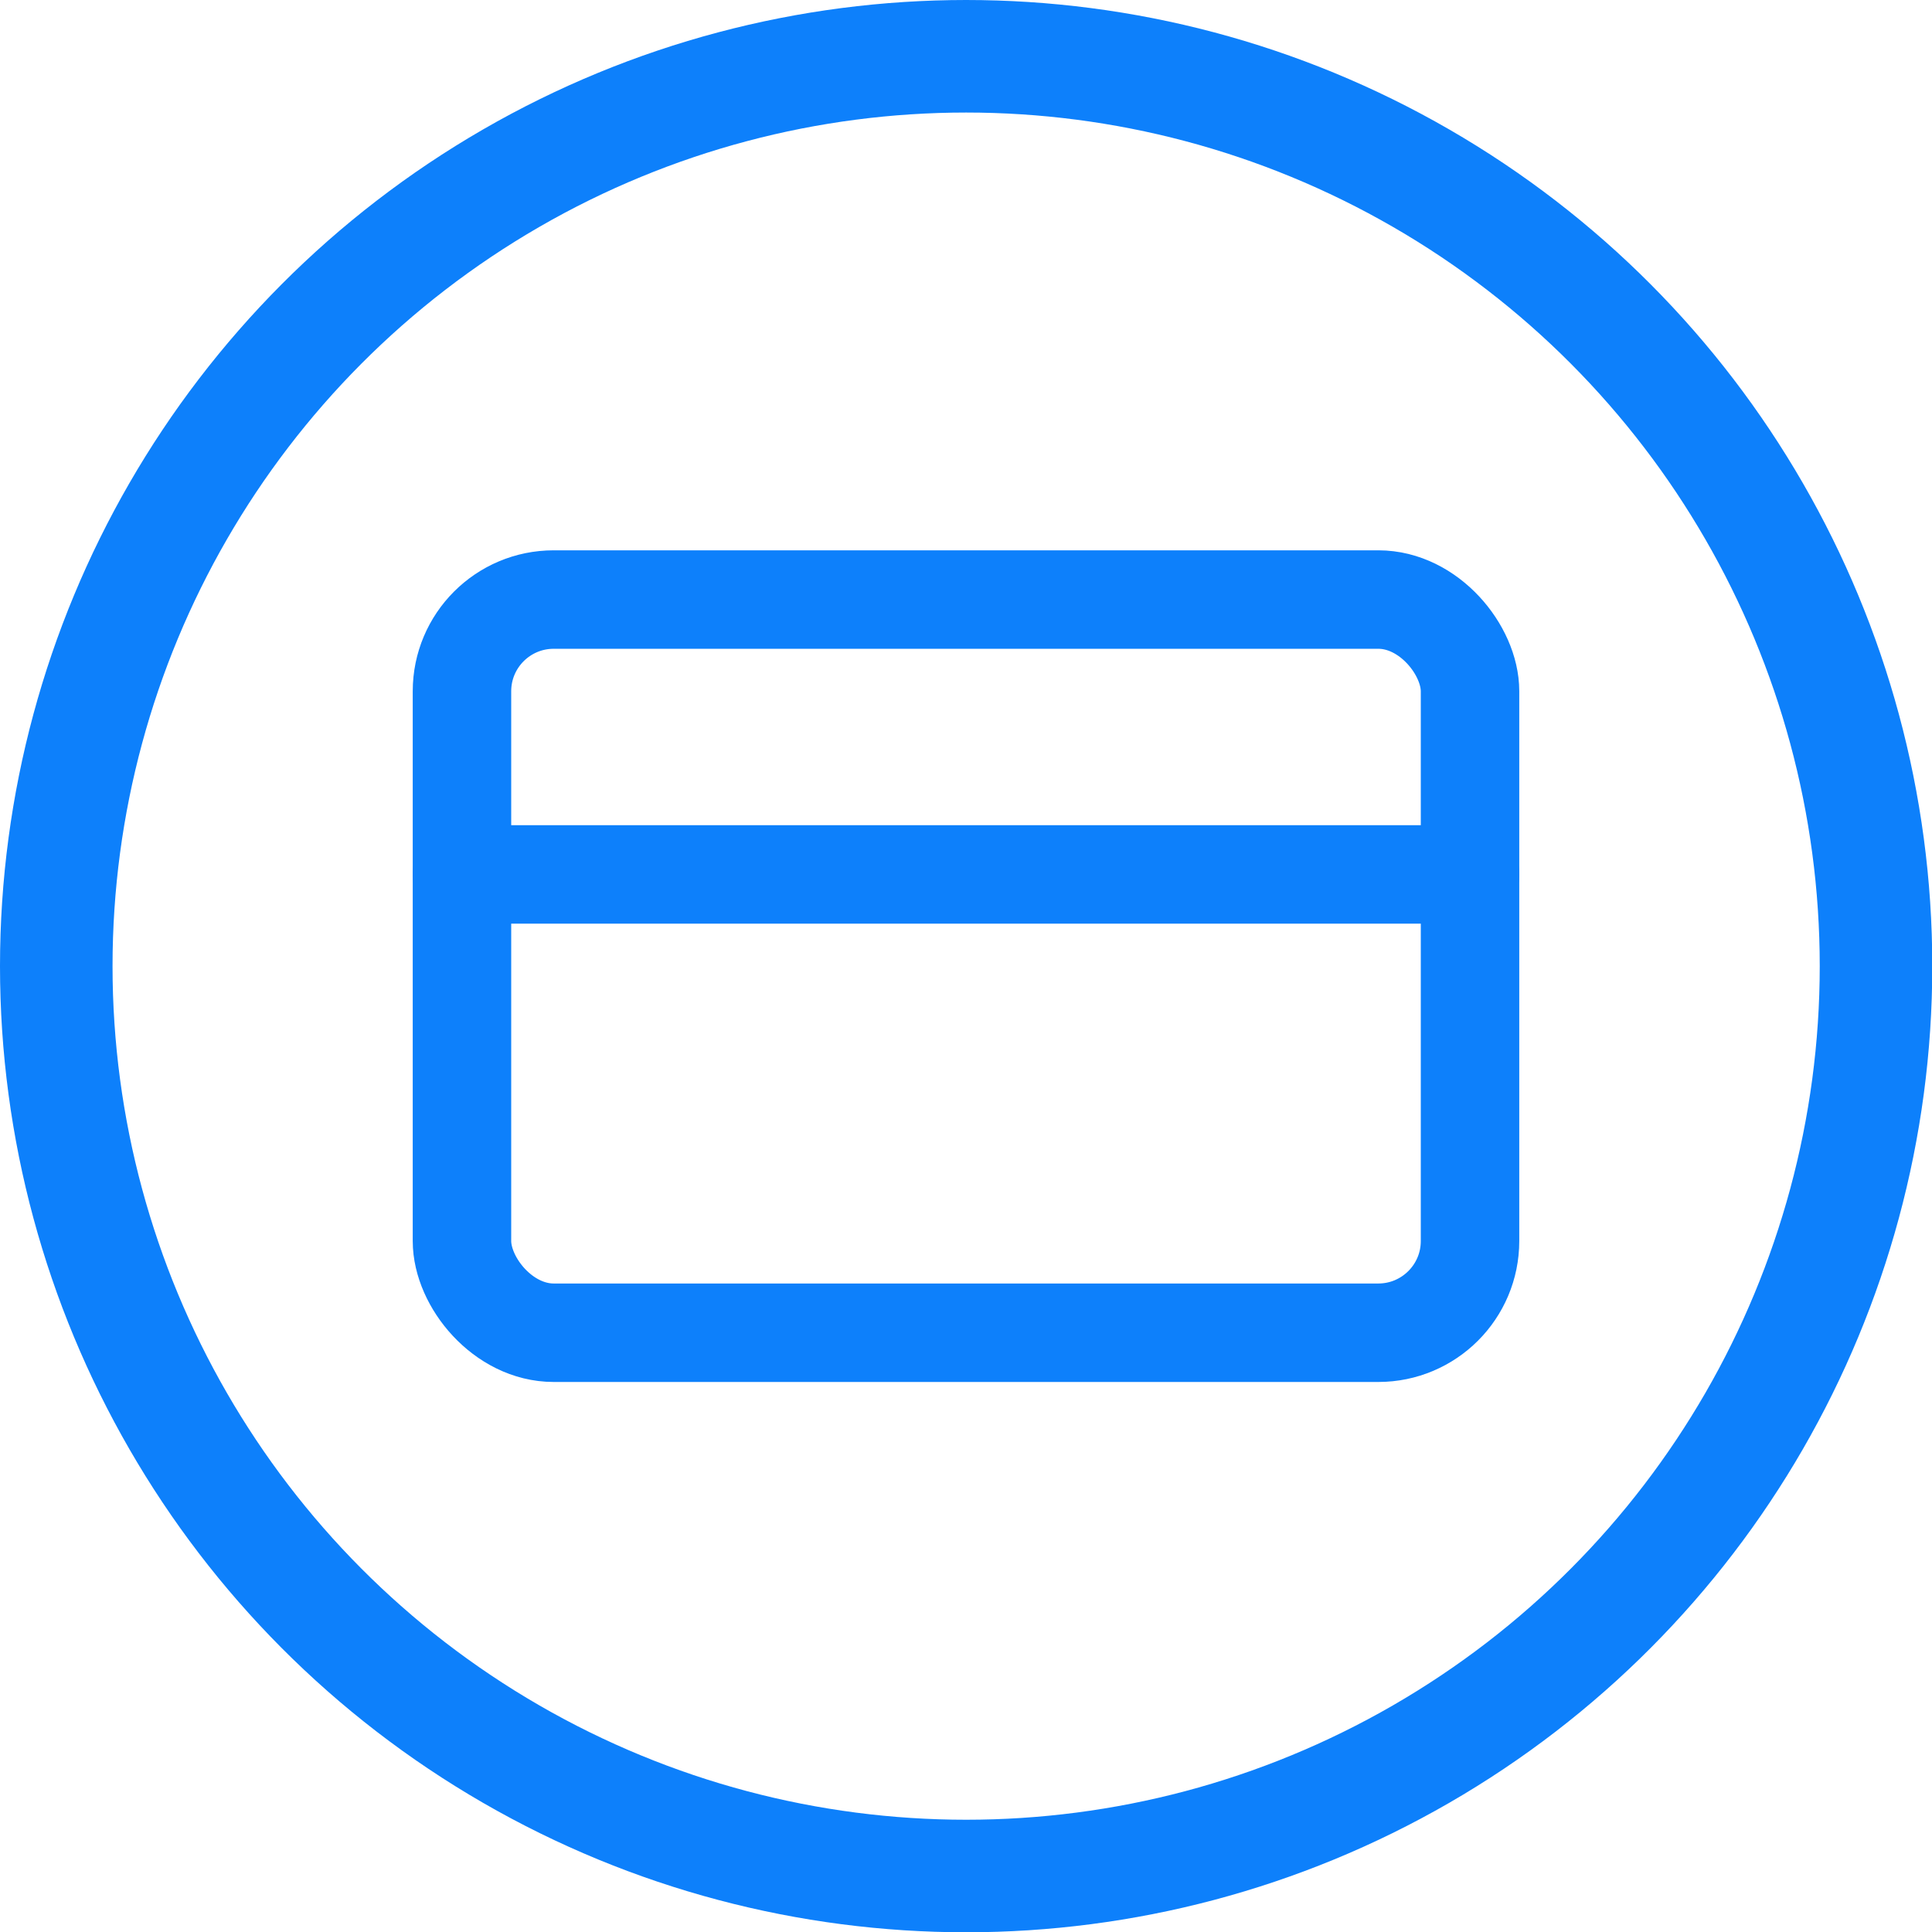 <?xml version="1.0" encoding="UTF-8"?>
<svg id="Layer_1" xmlns="http://www.w3.org/2000/svg" viewBox="0 0 68.67 68.67">
  <defs>
    <style>
      .cls-1 {
        stroke-width: 3.5px;
      }

      .cls-1, .cls-2 {
        fill: none;
        stroke: #0d80fb;
        stroke-linecap: round;
        stroke-linejoin: round;
      }

      .cls-2 {
        stroke-width: 4px;
      }
    </style>
  </defs>
  <g>
    <rect class="cls-1" x="16.42" y="21.31" width="35.83" height="26.06" rx="3.26" ry="3.26"/>
    <line class="cls-1" x1="16.42" y1="31.08" x2="52.25" y2="31.08"/>
  </g>
  <circle class="cls-2" cx="34.34" cy="34.34" r="32.34"/>
</svg>